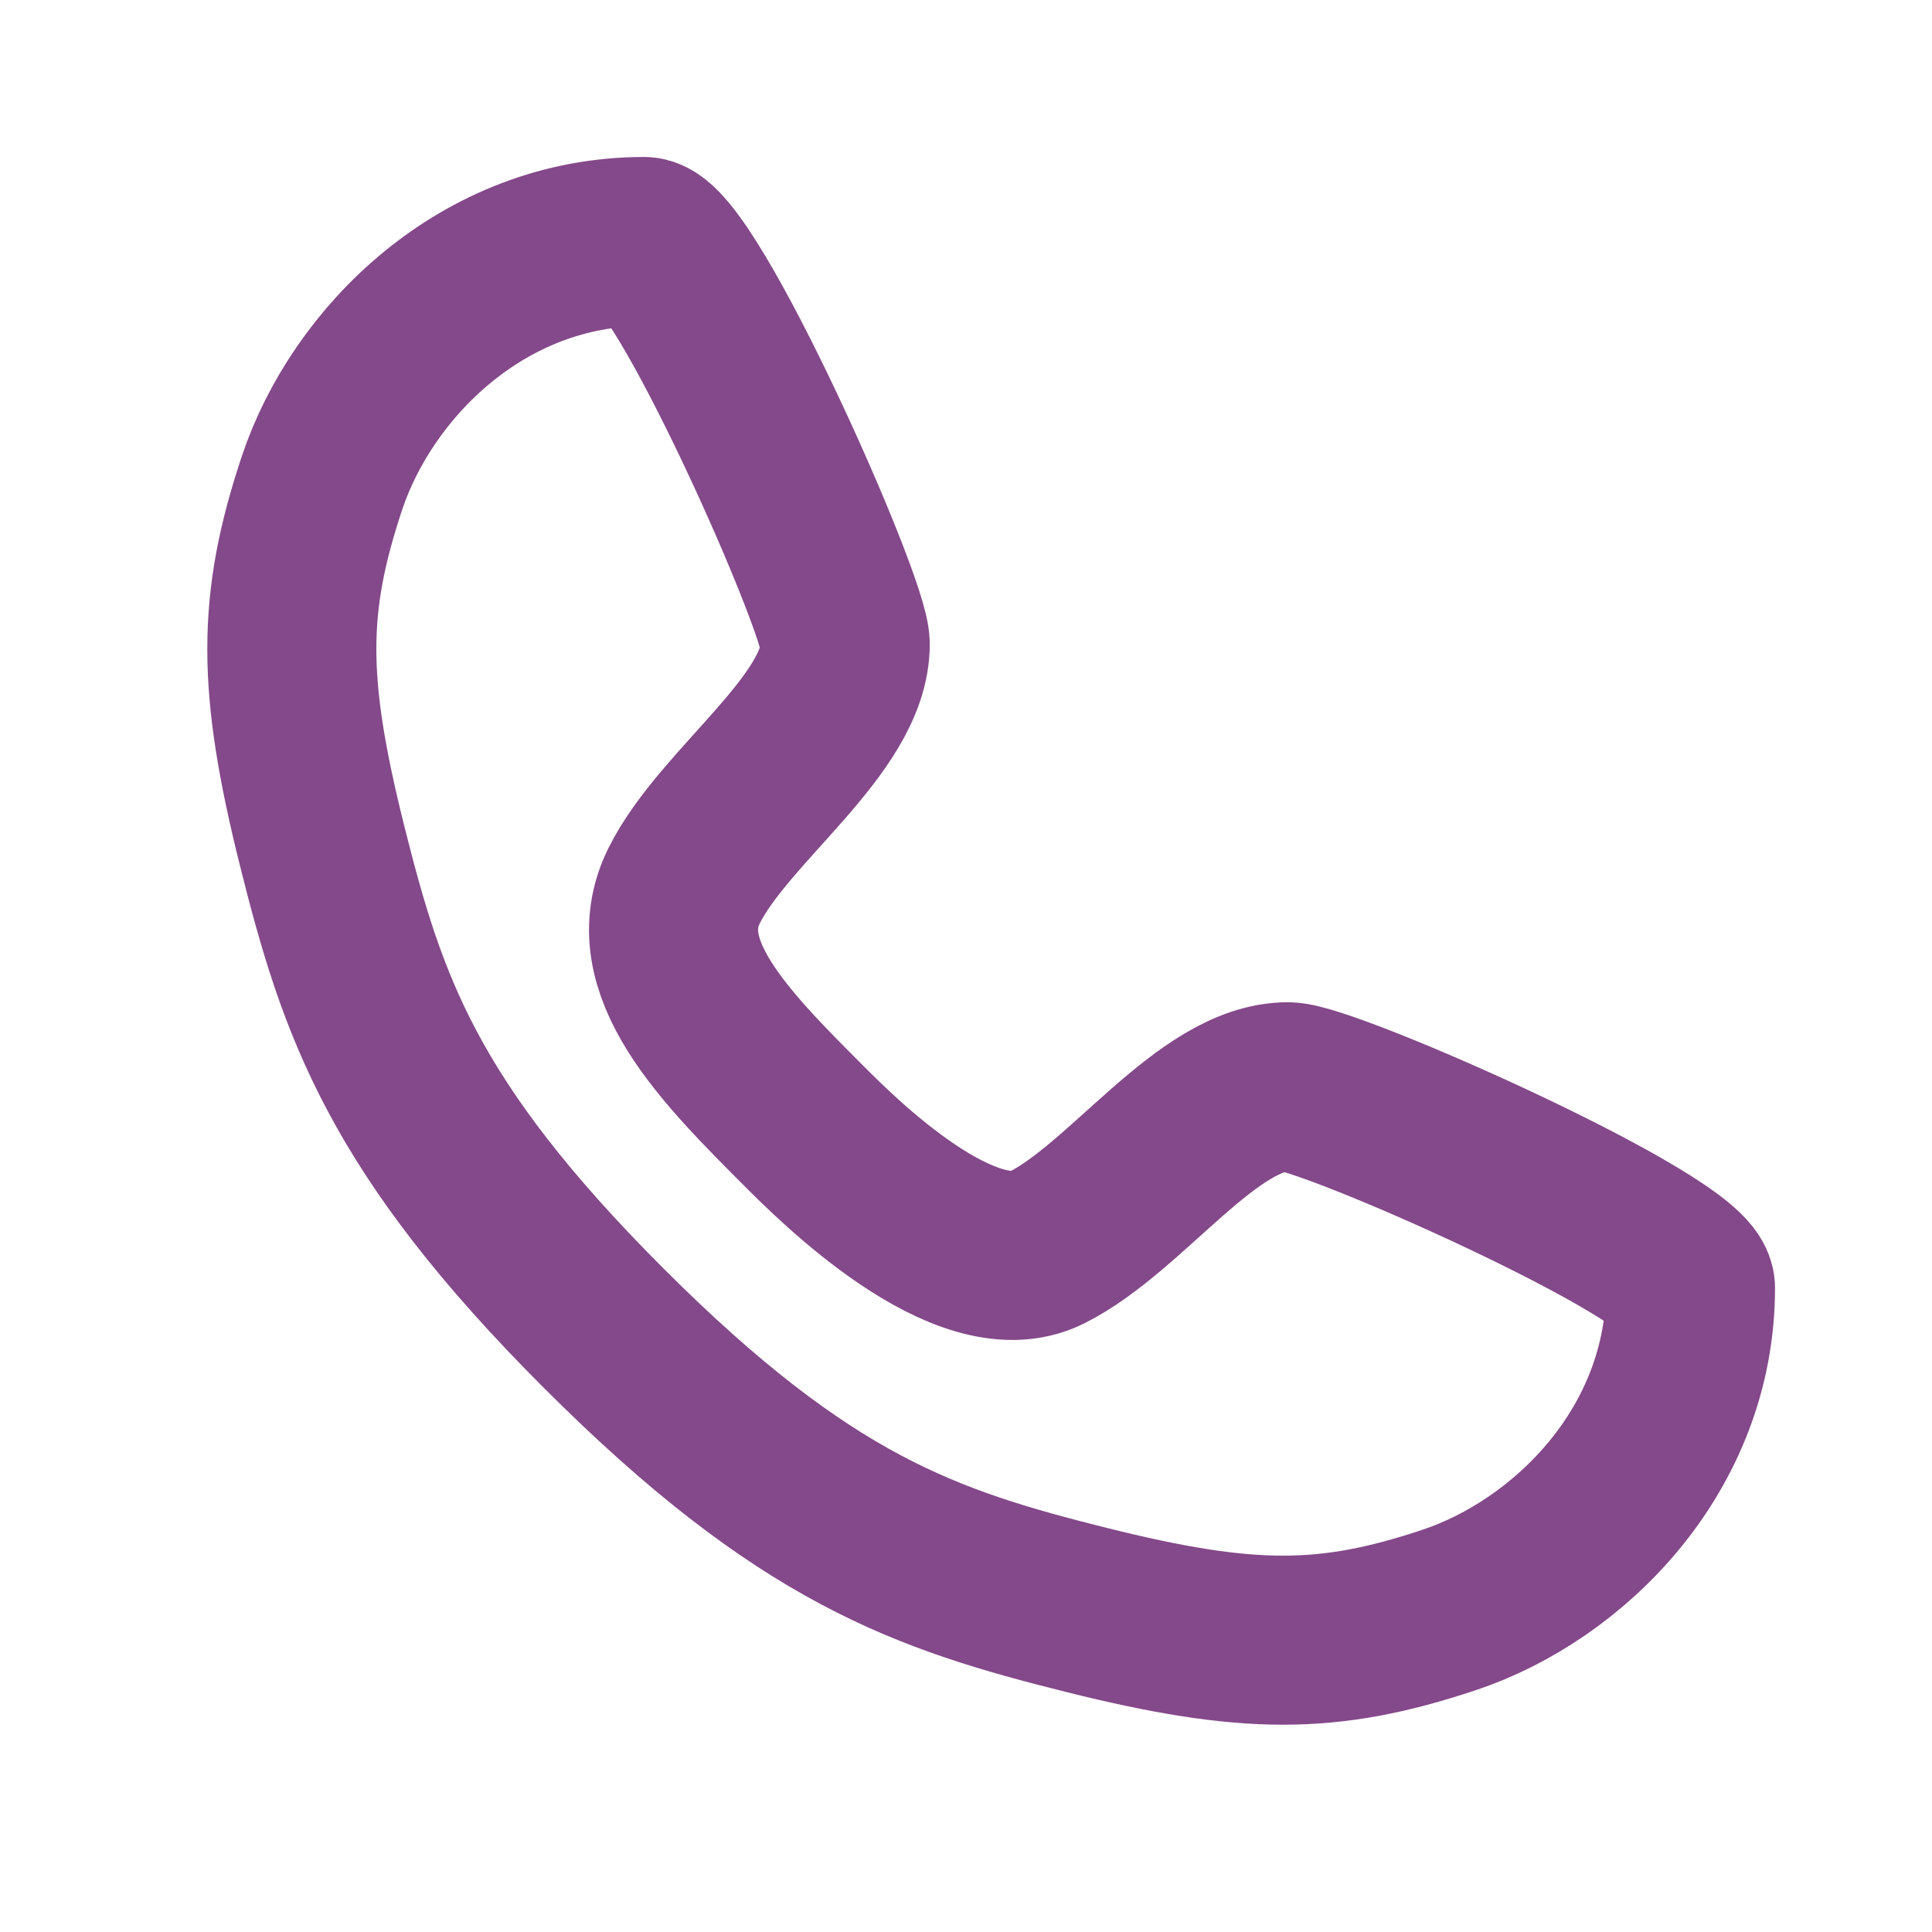 <svg width="32" height="32" viewBox="0 0 32 32" fill="none" xmlns="http://www.w3.org/2000/svg">
<path d="M10.667 4C11.333 4 14 10 14 10.667C14 12 12 13.333 11.333 14.667C10.667 16 12 17.333 13.333 18.667C13.853 19.187 16 21.333 17.333 20.667C18.667 20 20 18 21.333 18C22 18 28 20.667 28 21.333C28 24 26 26 24 26.667C22 27.333 20.667 27.333 18 26.667C15.333 26 13.333 25.333 10 22C6.667 18.667 6 16.667 5.333 14C4.667 11.333 4.667 10 5.333 8C6 6 8 4 10.667 4Z" stroke="#84498A" stroke-width="2.8" stroke-linecap="round" stroke-linejoin="round"/>
</svg>
